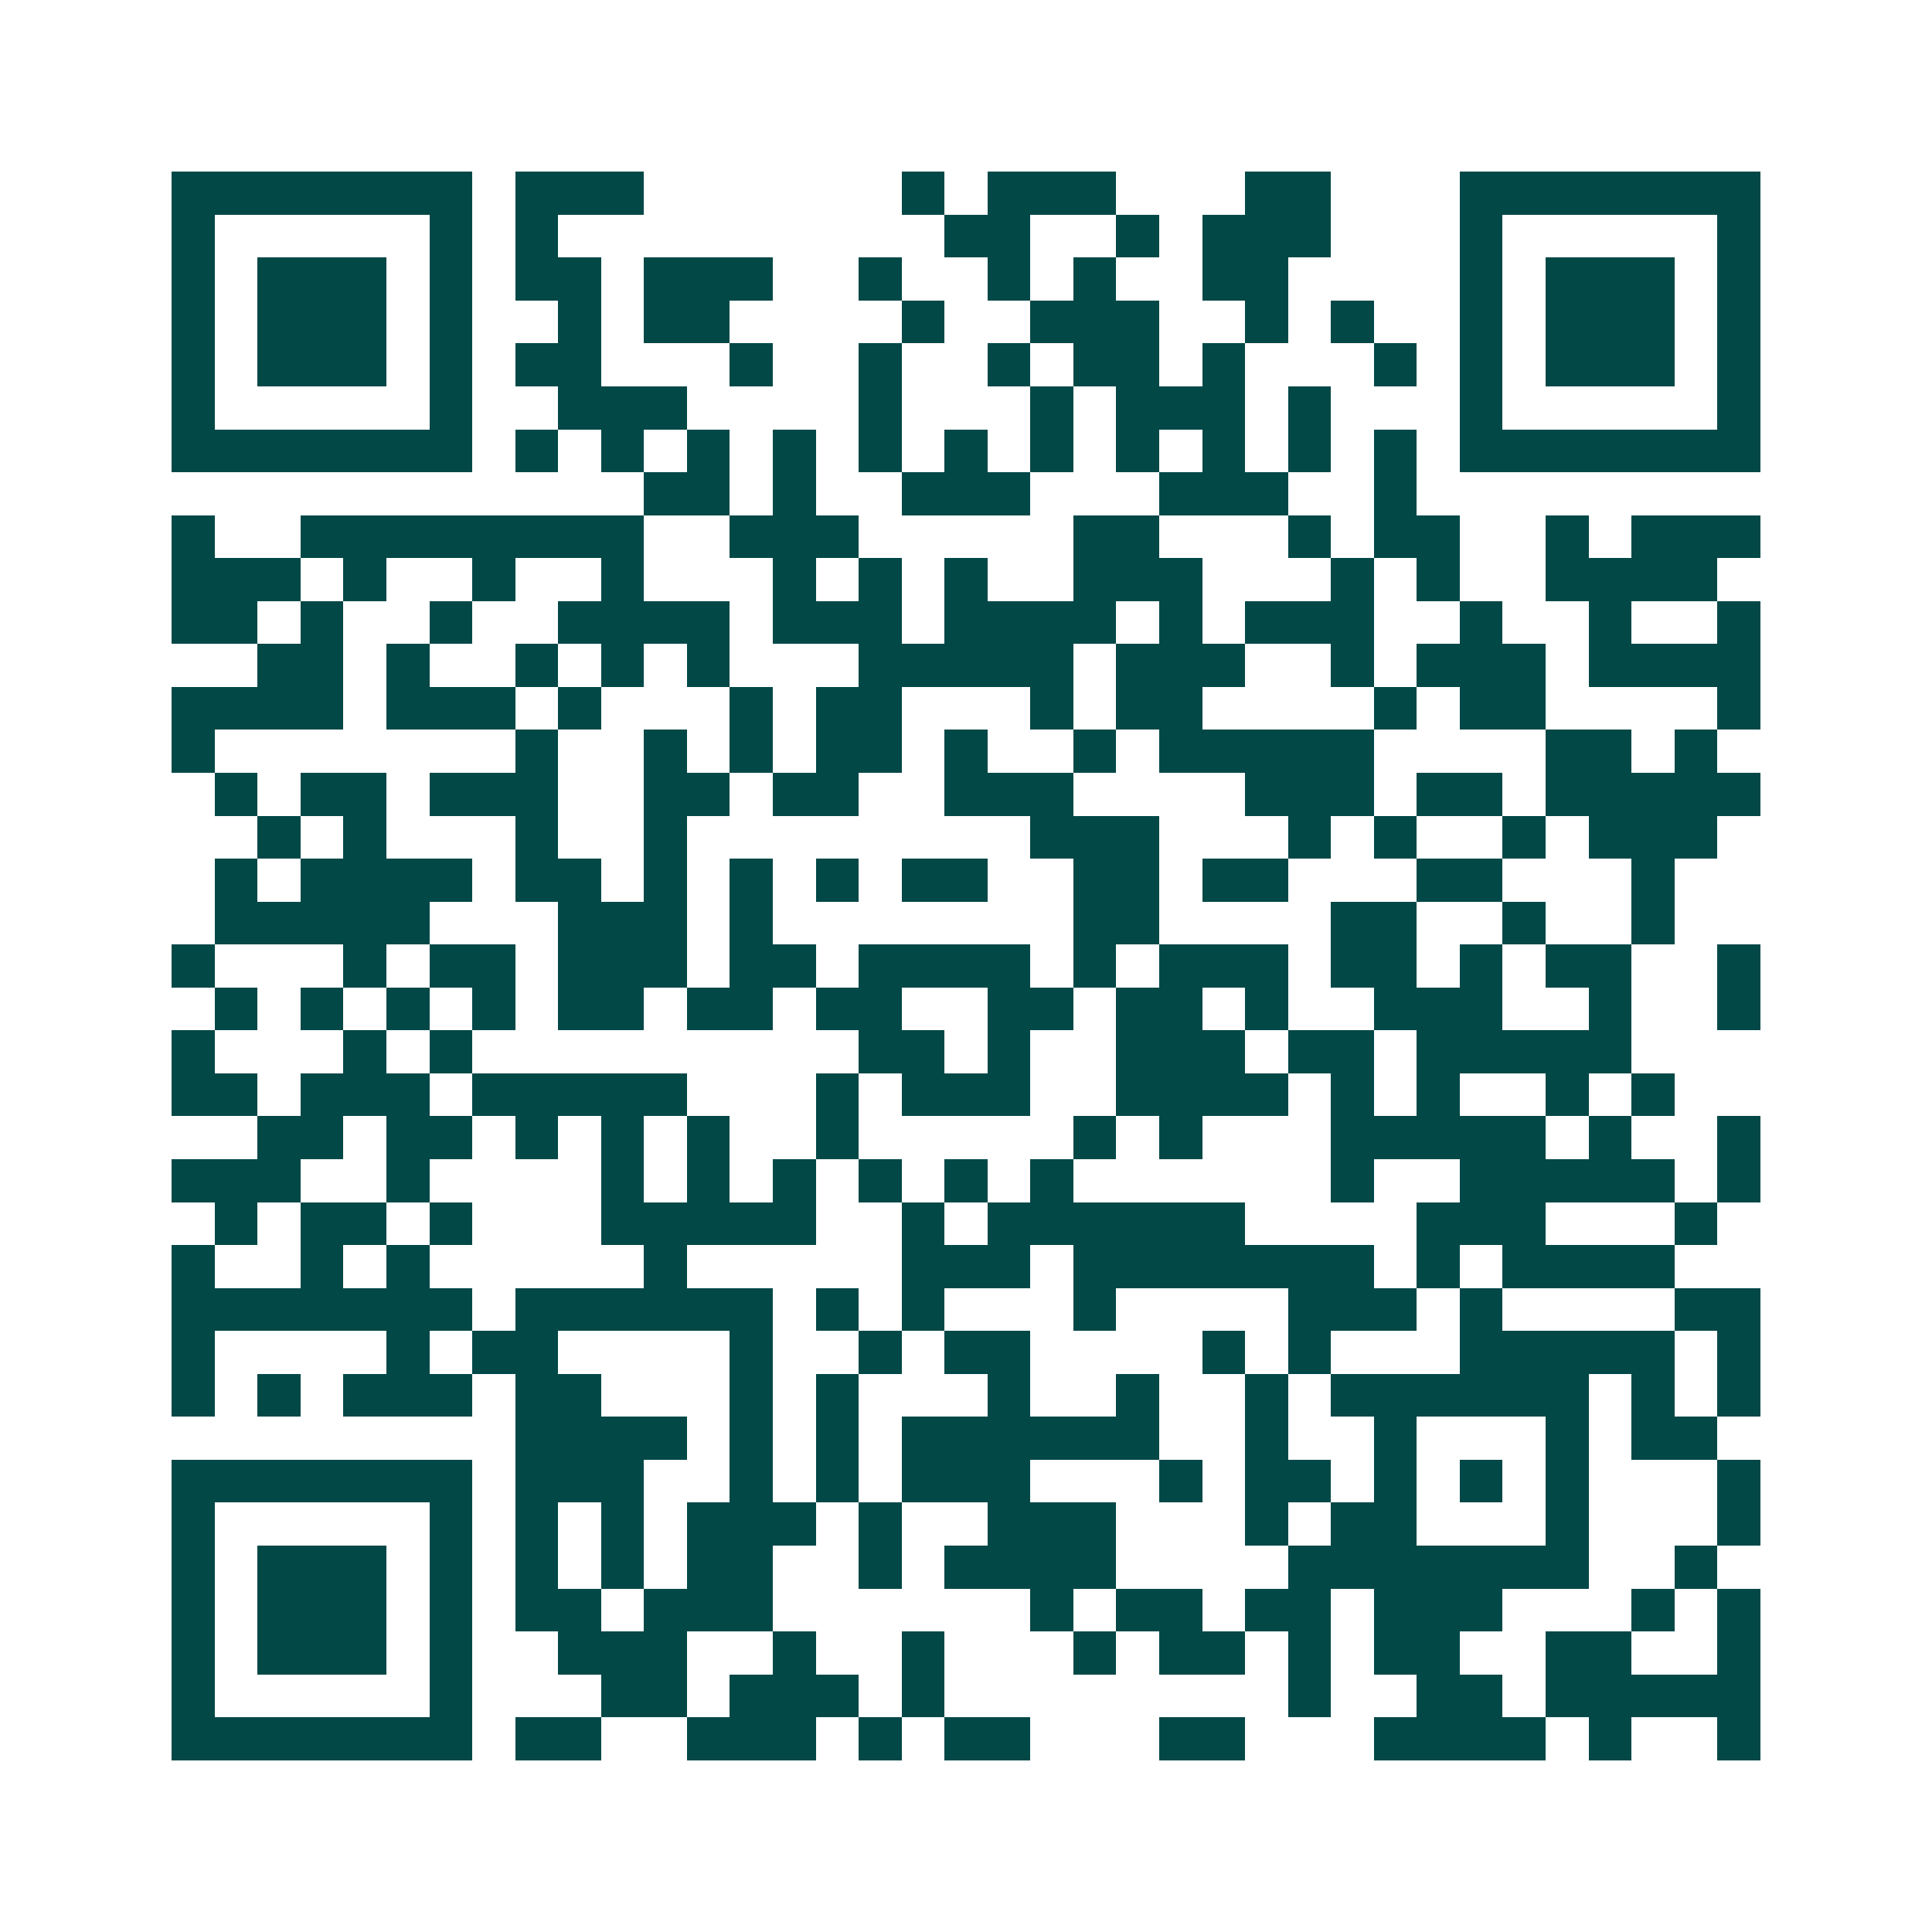 <svg xmlns="http://www.w3.org/2000/svg" width="200" height="200" viewBox="0 0 45 45" shape-rendering="crispEdges"><path fill="#ffffff" d="M0 0h45v45H0z"/><path stroke="#014847" d="M4 4.5h7m1 0h3m6 0h1m1 0h3m3 0h2m3 0h7M4 5.5h1m5 0h1m1 0h1m9 0h2m2 0h1m1 0h3m3 0h1m5 0h1M4 6.5h1m1 0h3m1 0h1m1 0h2m1 0h3m2 0h1m2 0h1m1 0h1m2 0h2m4 0h1m1 0h3m1 0h1M4 7.5h1m1 0h3m1 0h1m2 0h1m1 0h2m4 0h1m2 0h3m2 0h1m1 0h1m2 0h1m1 0h3m1 0h1M4 8.5h1m1 0h3m1 0h1m1 0h2m3 0h1m2 0h1m2 0h1m1 0h2m1 0h1m3 0h1m1 0h1m1 0h3m1 0h1M4 9.5h1m5 0h1m2 0h3m4 0h1m3 0h1m1 0h3m1 0h1m3 0h1m5 0h1M4 10.5h7m1 0h1m1 0h1m1 0h1m1 0h1m1 0h1m1 0h1m1 0h1m1 0h1m1 0h1m1 0h1m1 0h1m1 0h7M15 11.5h2m1 0h1m2 0h3m3 0h3m2 0h1M4 12.5h1m2 0h8m2 0h3m5 0h2m3 0h1m1 0h2m2 0h1m1 0h3M4 13.5h3m1 0h1m2 0h1m2 0h1m3 0h1m1 0h1m1 0h1m2 0h3m3 0h1m1 0h1m2 0h4M4 14.5h2m1 0h1m2 0h1m2 0h4m1 0h3m1 0h4m1 0h1m1 0h3m2 0h1m2 0h1m2 0h1M6 15.5h2m1 0h1m2 0h1m1 0h1m1 0h1m3 0h5m1 0h3m2 0h1m1 0h3m1 0h4M4 16.5h4m1 0h3m1 0h1m3 0h1m1 0h2m3 0h1m1 0h2m4 0h1m1 0h2m4 0h1M4 17.5h1m7 0h1m2 0h1m1 0h1m1 0h2m1 0h1m2 0h1m1 0h5m4 0h2m1 0h1M5 18.5h1m1 0h2m1 0h3m2 0h2m1 0h2m2 0h3m4 0h3m1 0h2m1 0h5M6 19.5h1m1 0h1m3 0h1m2 0h1m8 0h3m3 0h1m1 0h1m2 0h1m1 0h3M5 20.5h1m1 0h4m1 0h2m1 0h1m1 0h1m1 0h1m1 0h2m2 0h2m1 0h2m3 0h2m3 0h1M5 21.5h5m3 0h3m1 0h1m7 0h2m4 0h2m2 0h1m2 0h1M4 22.5h1m3 0h1m1 0h2m1 0h3m1 0h2m1 0h4m1 0h1m1 0h3m1 0h2m1 0h1m1 0h2m2 0h1M5 23.5h1m1 0h1m1 0h1m1 0h1m1 0h2m1 0h2m1 0h2m2 0h2m1 0h2m1 0h1m2 0h3m2 0h1m2 0h1M4 24.5h1m3 0h1m1 0h1m9 0h2m1 0h1m2 0h3m1 0h2m1 0h5M4 25.5h2m1 0h3m1 0h5m3 0h1m1 0h3m2 0h4m1 0h1m1 0h1m2 0h1m1 0h1M6 26.5h2m1 0h2m1 0h1m1 0h1m1 0h1m2 0h1m5 0h1m1 0h1m3 0h5m1 0h1m2 0h1M4 27.5h3m2 0h1m4 0h1m1 0h1m1 0h1m1 0h1m1 0h1m1 0h1m6 0h1m2 0h5m1 0h1M5 28.5h1m1 0h2m1 0h1m3 0h5m2 0h1m1 0h6m4 0h3m3 0h1M4 29.5h1m2 0h1m1 0h1m5 0h1m5 0h3m1 0h7m1 0h1m1 0h4M4 30.5h7m1 0h6m1 0h1m1 0h1m3 0h1m4 0h3m1 0h1m4 0h2M4 31.5h1m4 0h1m1 0h2m4 0h1m2 0h1m1 0h2m4 0h1m1 0h1m3 0h5m1 0h1M4 32.5h1m1 0h1m1 0h3m1 0h2m3 0h1m1 0h1m3 0h1m2 0h1m2 0h1m1 0h6m1 0h1m1 0h1M12 33.5h4m1 0h1m1 0h1m1 0h6m2 0h1m2 0h1m3 0h1m1 0h2M4 34.5h7m1 0h3m2 0h1m1 0h1m1 0h3m3 0h1m1 0h2m1 0h1m1 0h1m1 0h1m3 0h1M4 35.5h1m5 0h1m1 0h1m1 0h1m1 0h3m1 0h1m2 0h3m3 0h1m1 0h2m3 0h1m3 0h1M4 36.5h1m1 0h3m1 0h1m1 0h1m1 0h1m1 0h2m2 0h1m1 0h4m4 0h7m2 0h1M4 37.5h1m1 0h3m1 0h1m1 0h2m1 0h3m6 0h1m1 0h2m1 0h2m1 0h3m3 0h1m1 0h1M4 38.5h1m1 0h3m1 0h1m2 0h3m2 0h1m2 0h1m3 0h1m1 0h2m1 0h1m1 0h2m2 0h2m2 0h1M4 39.5h1m5 0h1m3 0h2m1 0h3m1 0h1m8 0h1m2 0h2m1 0h5M4 40.5h7m1 0h2m2 0h3m1 0h1m1 0h2m3 0h2m3 0h4m1 0h1m2 0h1"/></svg>
